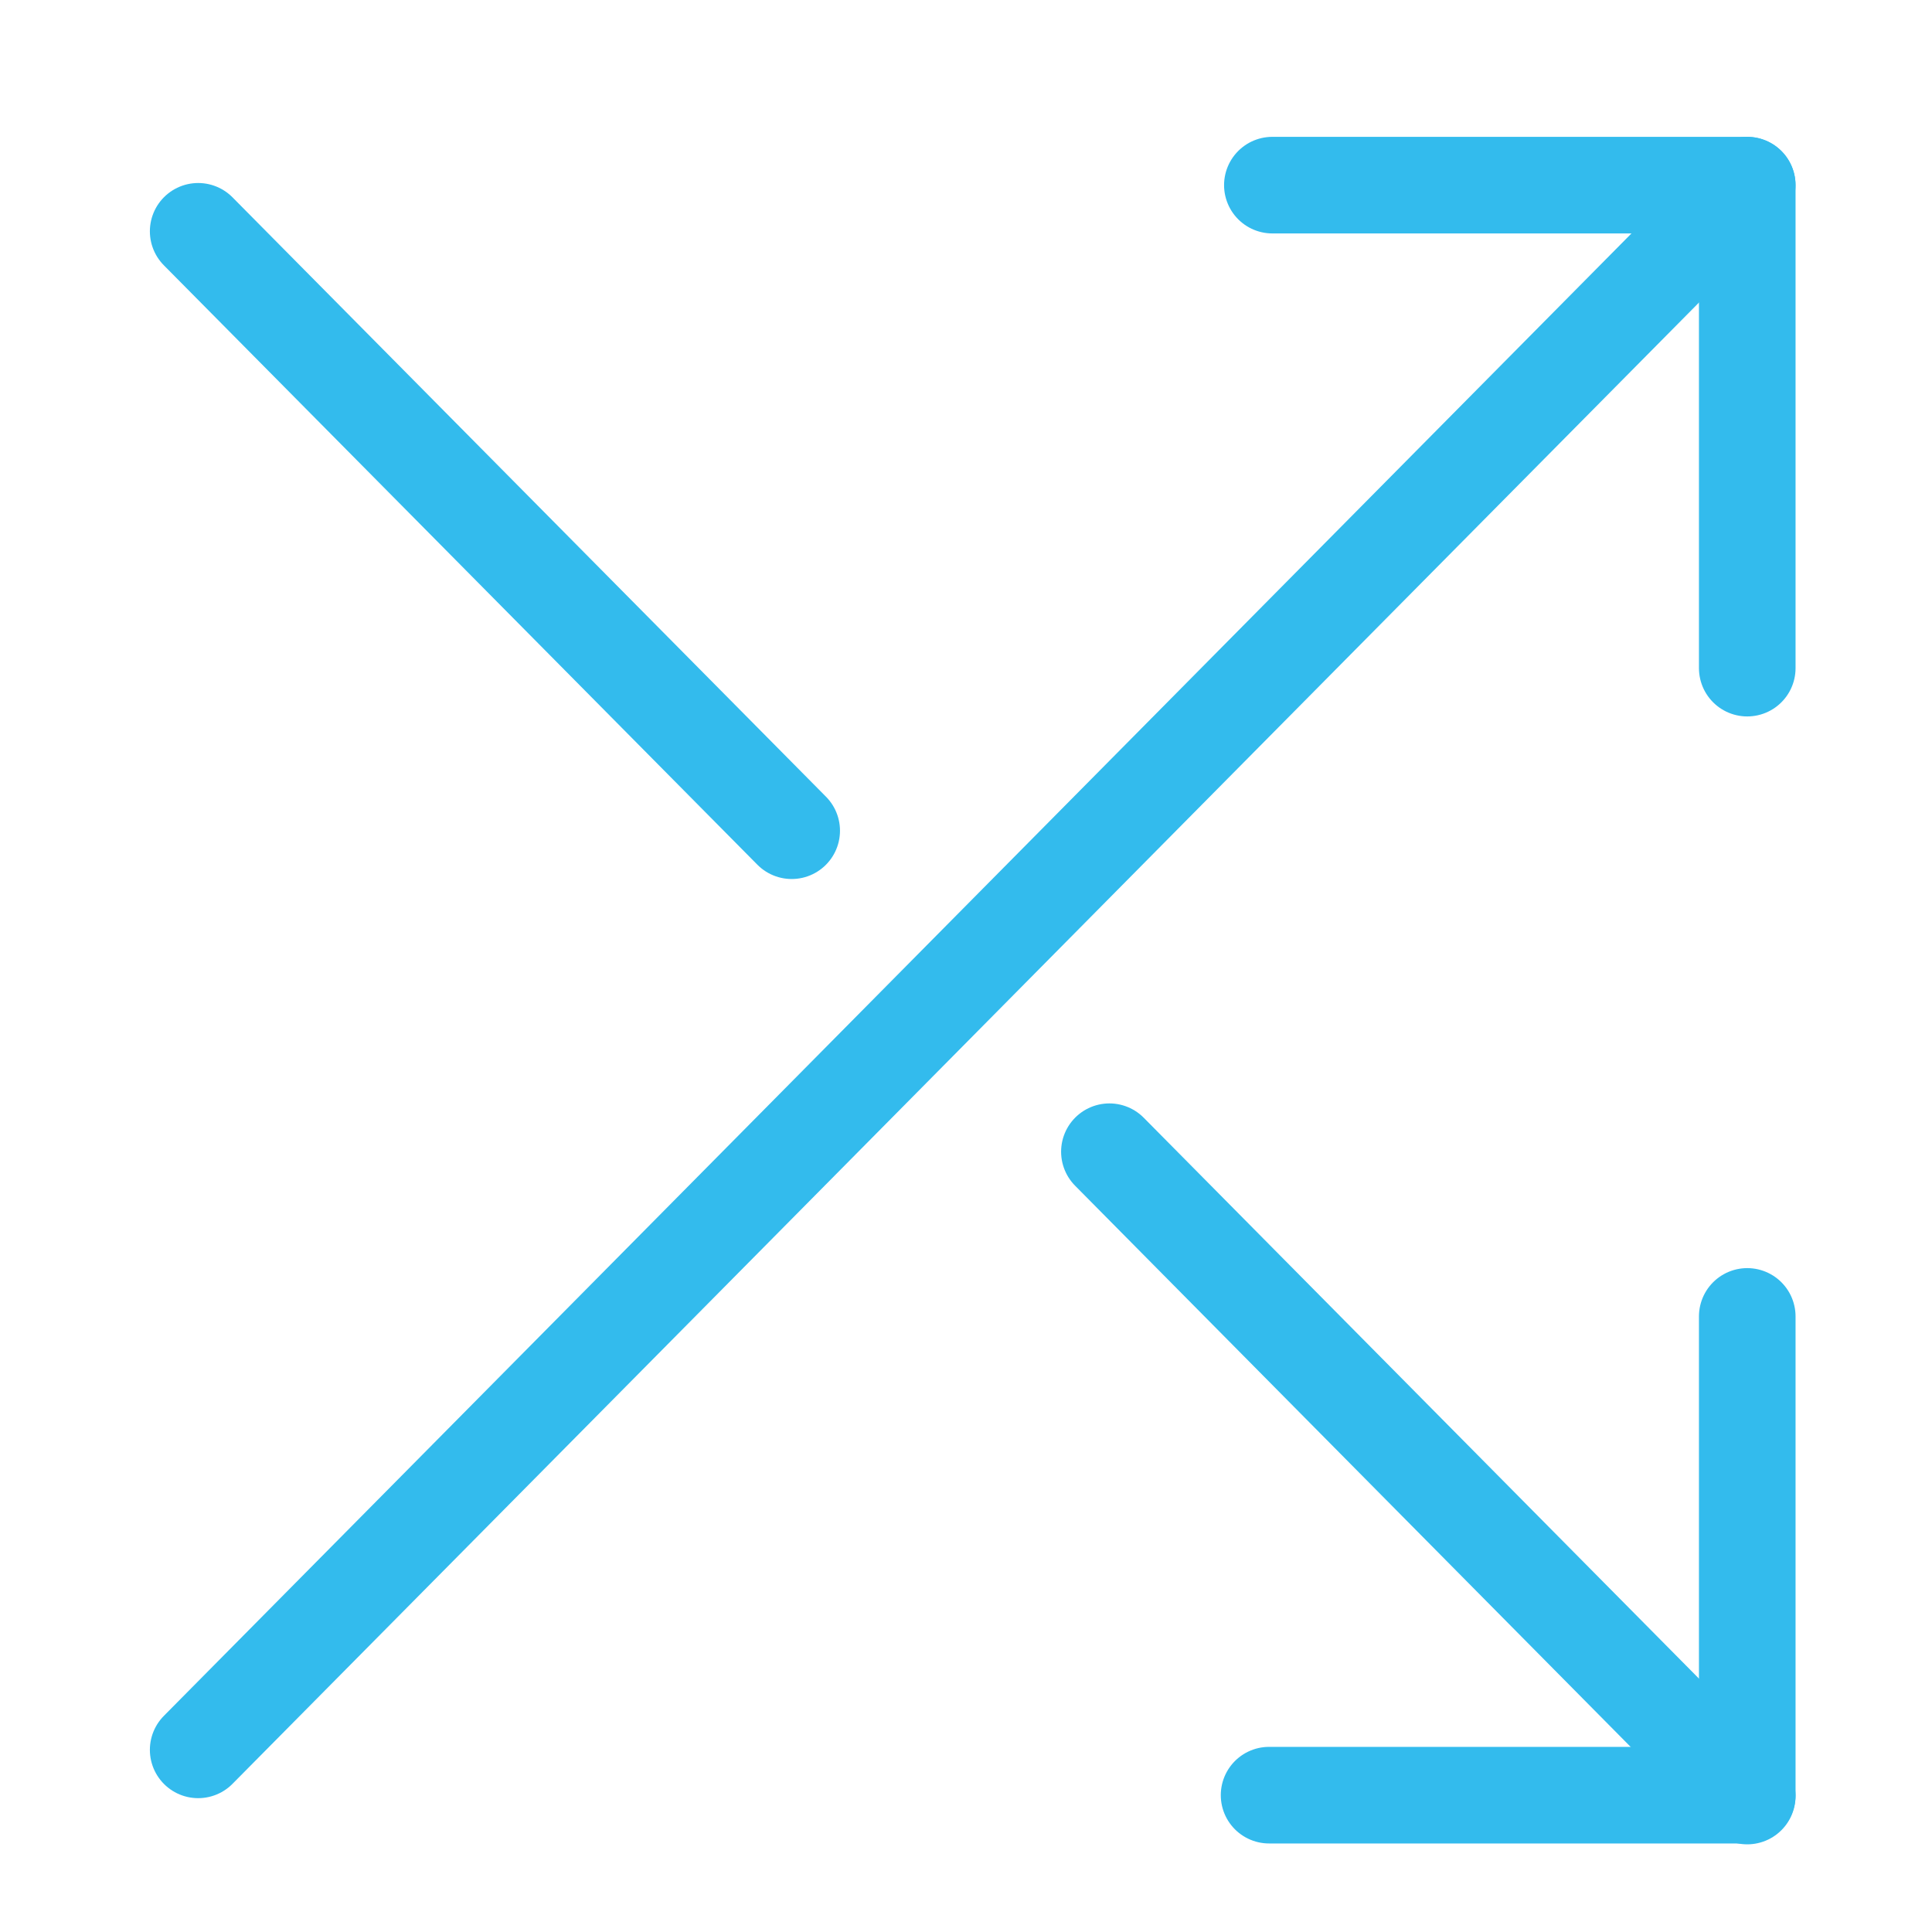 <?xml version="1.0" encoding="UTF-8"?>
<!--
  - Copyright (C) 2025 Dynamowebs Pvt  ltd  www.dynamowebs.com , Inc -
  - Dynamowebs : sas-sms-app-updated All Rights Reserved :  Cross-channel-comms-icon-v3.svg (Last modified : 1/2/25, 3:16 PM )
  - Cross-channel-comms-icon-v3.svg  Unauthorized copying of this file , via any medium is strictly prohibited
  - Proprietary and confidential Written by Dynamowebs software & VOIP solutions
  - <info@dynamowebs.com> / <faisal.aqurz@gmail.com>, at  2/ 1/ 2025
  - can not be copied and / or distributed without the express  permission of Dynamowebs
  - website :: https://www.dynamowebs.com
  -->

<svg xmlns="http://www.w3.org/2000/svg" xmlns:xlink="http://www.w3.org/1999/xlink" width="40px" height="40px" viewBox="0 0 40 40"><!-- Generator: Sketch 54.1 (76490) - https://sketchapp.com -->
	<title>Cross channel comms icon</title>
	<desc>Created with Sketch.</desc>
	<g id="Cross-channel-comms-icon" stroke="none" stroke-width="1" fill="none" fill-rule="evenodd">
		<g id="Group-11" transform="translate(4, 3)" stroke="#33BBED" stroke-linecap="round" stroke-linejoin="round" stroke-width="2">
			<g id="Group-9">
				<polyline id="Stroke-1" points="32.175 10.833 32.175 0.833 22.343 0.833"></polyline>
				<path d="M0.103,33.229 L32.174,0.834" id="Stroke-3"></path>
				<polyline id="Stroke-5" points="22.275 34.167 32.175 34.167 32.175 24.255"></polyline>
				<path d="M18.969,20.845 L32.175,34.185" id="Stroke-7"></path>
			</g>
			<path d="M0.103,1.789 L12.391,14.199" id="Stroke-10"></path>
		</g>
		<rect id="Rectangle" x="0" y="0" width="40" height="40"></rect>
	</g>
</svg>